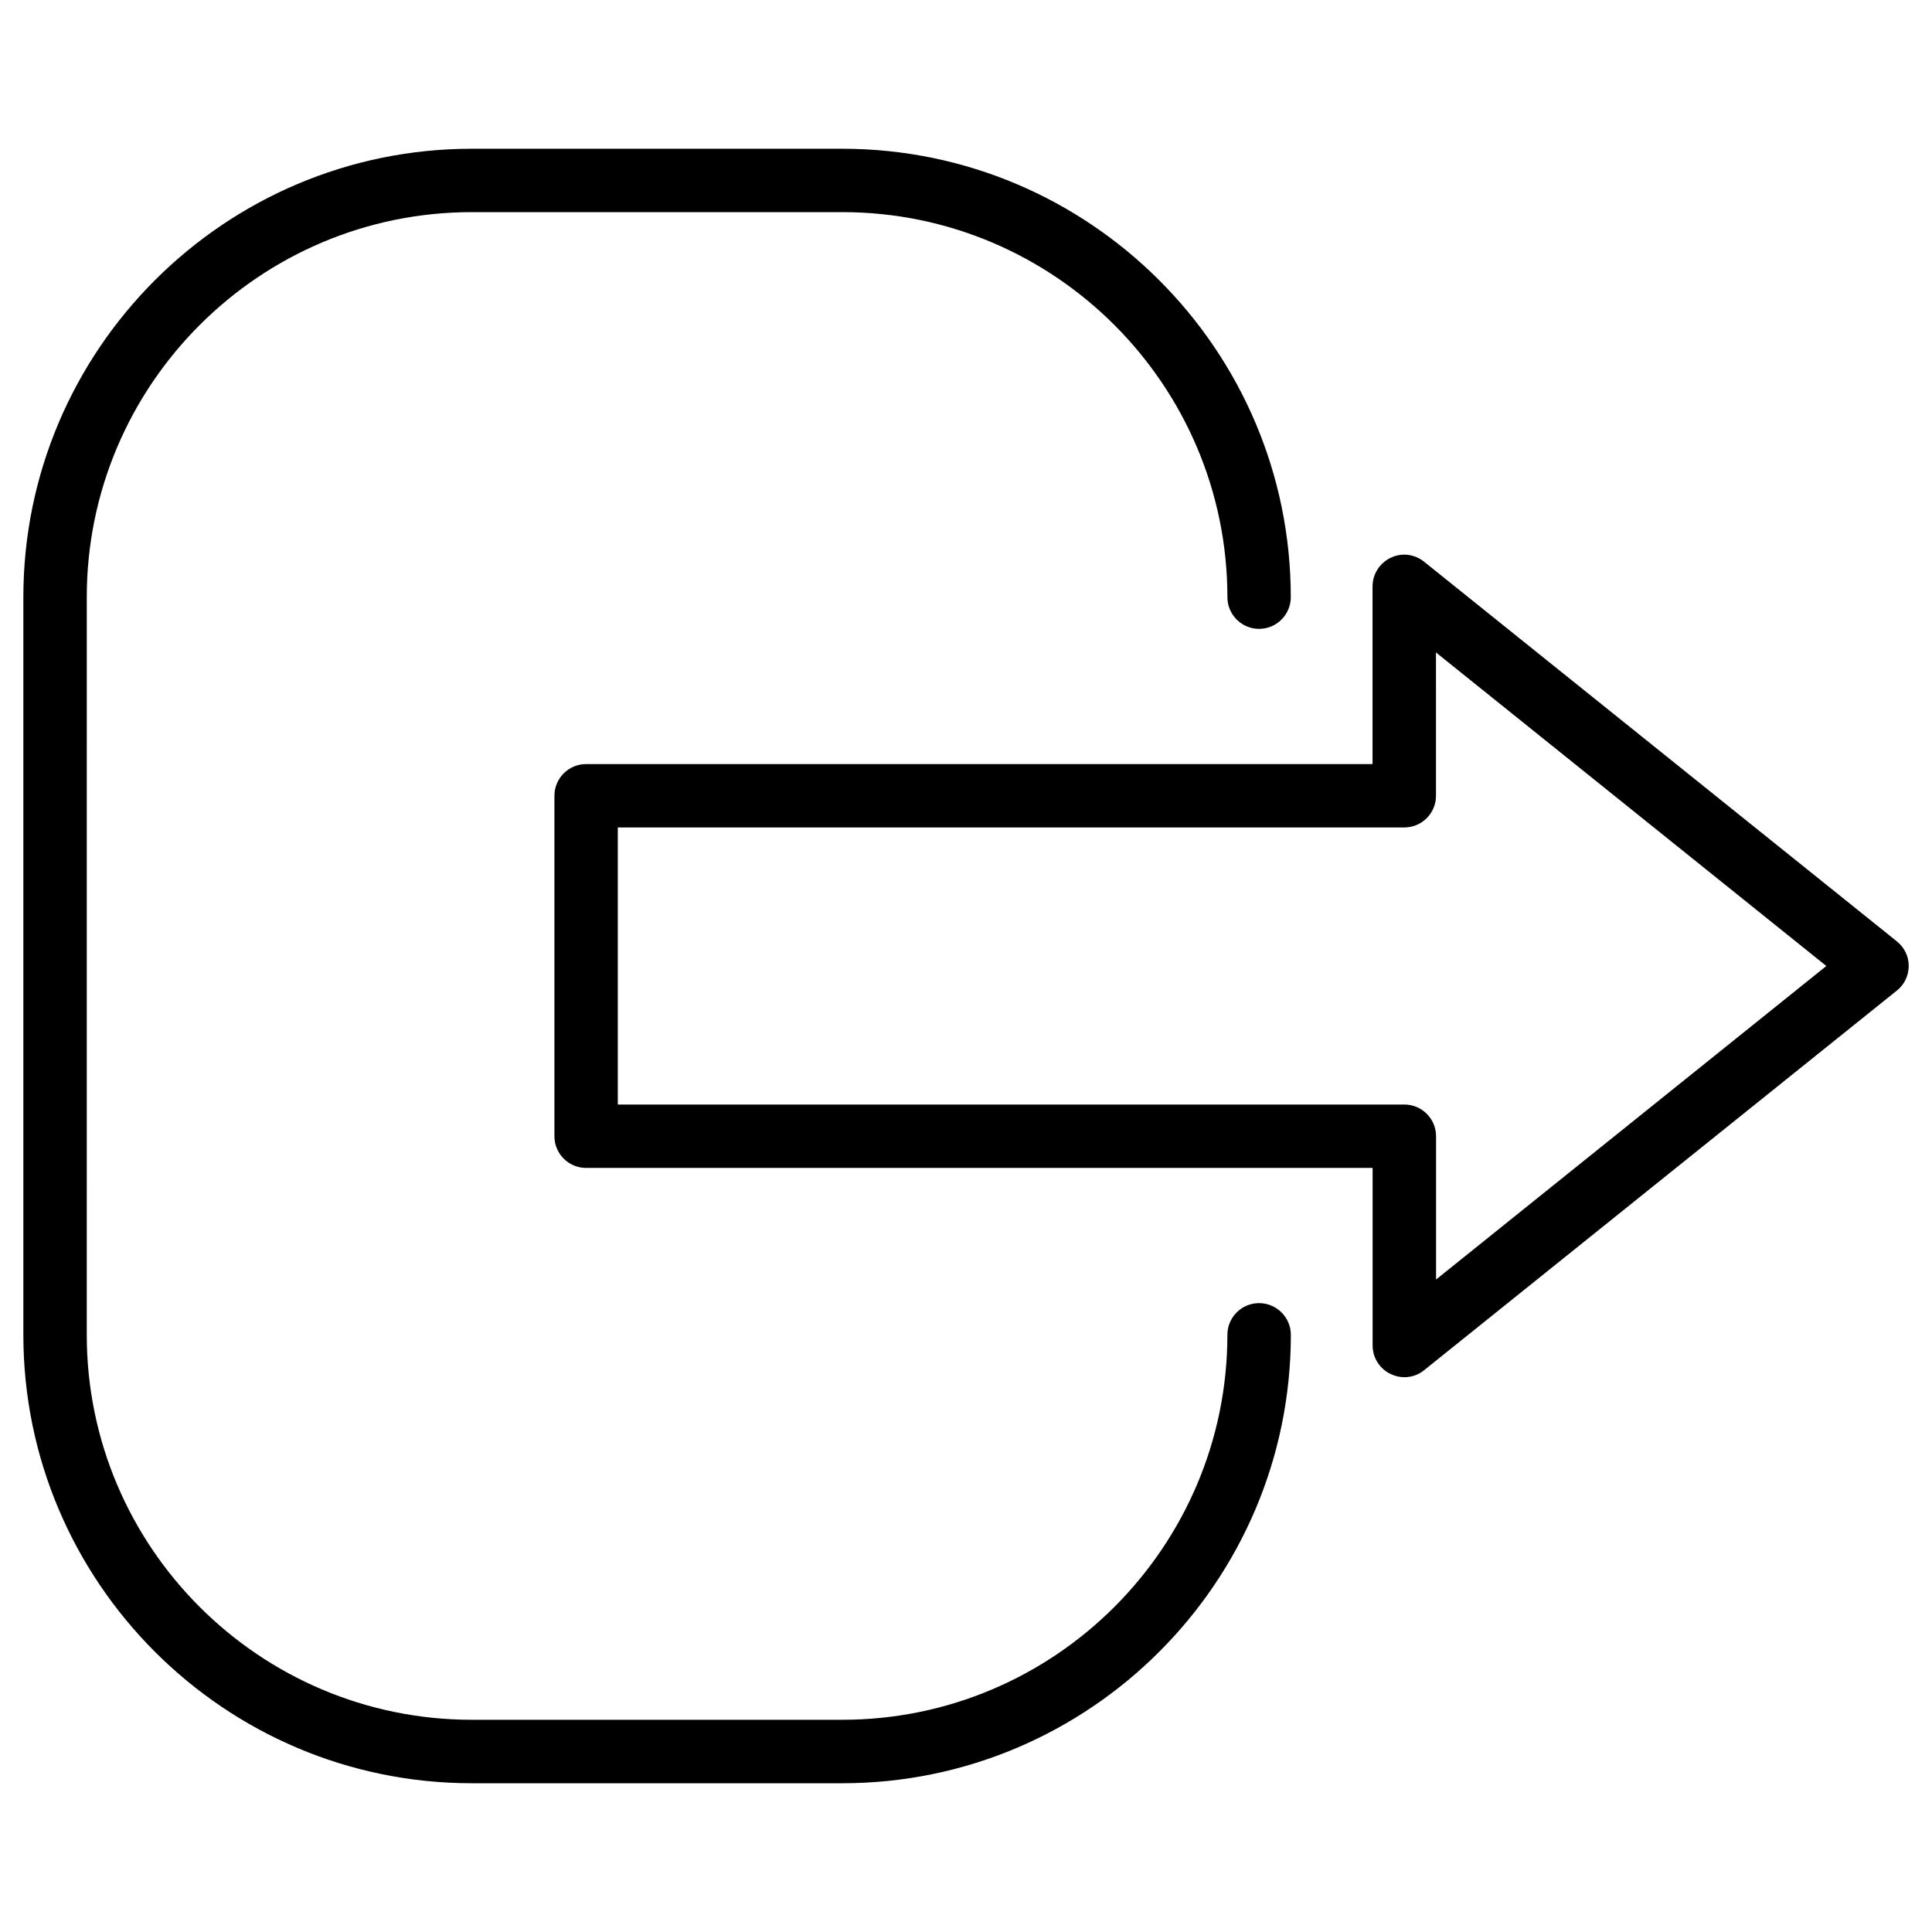 <?xml version="1.0" encoding="UTF-8"?>
<!-- Uploaded to: SVG Repo, www.svgrepo.com, Generator: SVG Repo Mixer Tools -->
<svg fill="#000000" width="800px" height="800px" version="1.1" viewBox="144 144 512 512" xmlns="http://www.w3.org/2000/svg">
 <g>
  <path d="m646.66 393.45-125.26-100.59c-2.519-2.035-5.984-2.457-8.879-1.027-2.918 1.406-4.785 4.344-4.785 7.578v47.086l-208.41-0.004c-4.641 0-8.398 3.758-8.398 8.398v90.223c0 4.641 3.758 8.398 8.398 8.398h208.43v47.062c0 3.234 1.867 6.172 4.785 7.559 1.156 0.547 2.394 0.84 3.633 0.84 1.891 0 3.738-0.629 5.246-1.867l125.26-100.59c1.996-1.574 3.148-3.988 3.148-6.551 0.004-2.562-1.172-4.914-3.164-6.508zm-122.09 89.637v-37.977c0-4.641-3.777-8.398-8.398-8.398l-208.45 0.004v-73.43h208.43c4.641 0 8.398-3.758 8.398-8.398l-0.004-37.977 103.45 83.09z"/>
  <path d="m477.67 489.34c-4.641 0-8.398 3.777-8.398 8.398-0.02 56.258-45.805 102.02-102.06 102.02h-98.18c-56.281 0-102.04-45.762-102.04-102.02l0.004-195.48c0-56.281 45.785-102.04 102.04-102.04h98.199c56.238 0 102.02 45.785 102.04 102.04 0 4.641 3.777 8.398 8.398 8.398 4.617 0 8.398-3.758 8.398-8.398-0.004-65.516-53.324-118.81-118.84-118.84h-98.203c-65.516 0-118.84 53.32-118.84 118.84v195.48c0 65.516 53.32 118.84 118.84 118.84h98.18c65.539 0 118.86-53.32 118.88-118.84 0-4.613-3.777-8.395-8.418-8.395z"/>
 </g>
</svg>